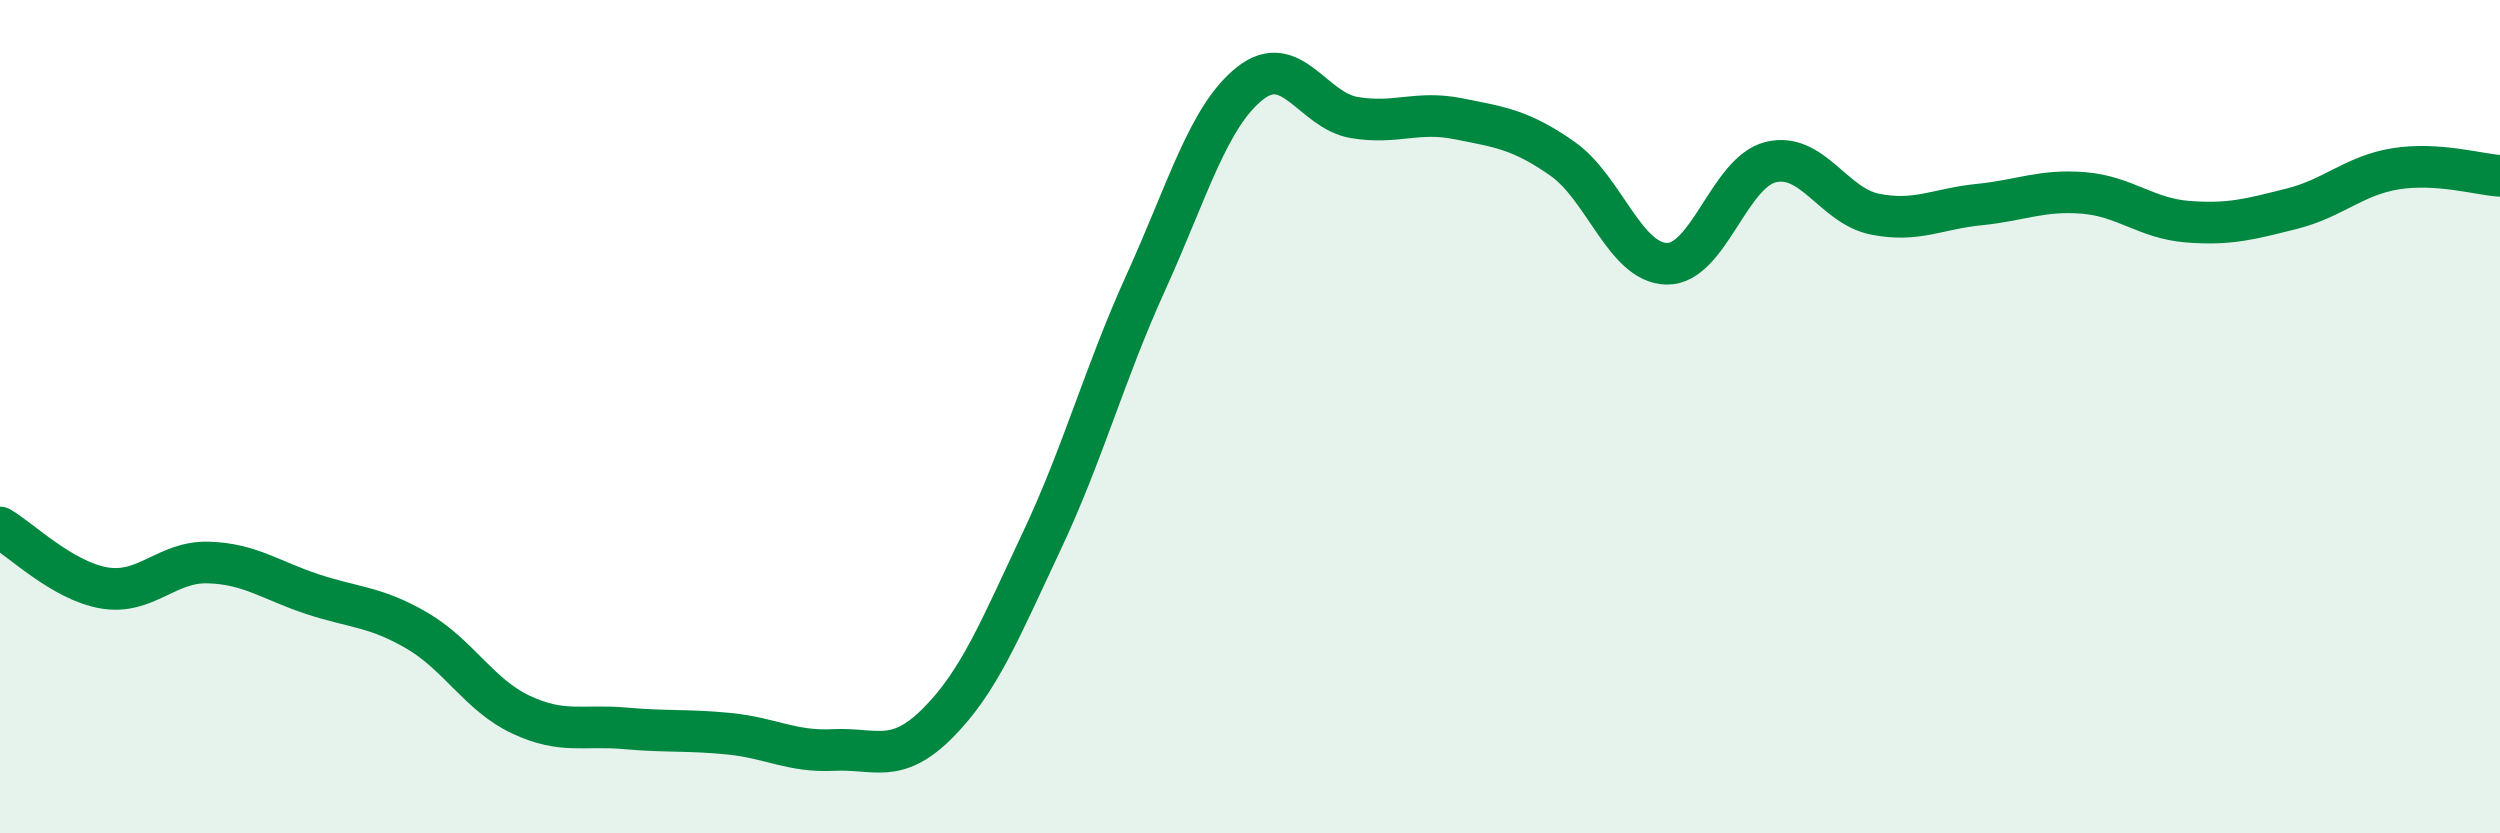 
    <svg width="60" height="20" viewBox="0 0 60 20" xmlns="http://www.w3.org/2000/svg">
      <path
        d="M 0,12.66 C 0.5,12.95 1.5,13.94 2.5,14.11 C 3.5,14.28 4,13.47 5,13.5 C 6,13.53 6.5,13.93 7.5,14.26 C 8.5,14.59 9,14.55 10,15.13 C 11,15.71 11.5,16.68 12.5,17.15 C 13.5,17.62 14,17.39 15,17.48 C 16,17.57 16.5,17.51 17.5,17.61 C 18.5,17.71 19,18.05 20,18 C 21,17.95 21.5,18.36 22.5,17.36 C 23.5,16.36 24,15.11 25,12.99 C 26,10.87 26.5,8.98 27.5,6.78 C 28.5,4.58 29,2.79 30,2 C 31,1.21 31.5,2.65 32.5,2.82 C 33.5,2.99 34,2.65 35,2.85 C 36,3.05 36.5,3.11 37.5,3.81 C 38.5,4.51 39,6.31 40,6.33 C 41,6.35 41.5,4.13 42.5,3.89 C 43.5,3.65 44,4.94 45,5.14 C 46,5.34 46.5,5.01 47.5,4.91 C 48.5,4.81 49,4.55 50,4.63 C 51,4.71 51.5,5.24 52.5,5.32 C 53.5,5.4 54,5.26 55,5.01 C 56,4.76 56.5,4.21 57.5,4.05 C 58.5,3.89 59.5,4.19 60,4.22L60 20L0 20Z"
        fill="#008740"
        opacity="0.1"
        stroke-linecap="round"
        stroke-linejoin="round"
      />
      <path
        d="M 0,12.66 C 0.5,12.95 1.5,13.94 2.5,14.11 C 3.5,14.28 4,13.47 5,13.5 C 6,13.53 6.5,13.93 7.5,14.26 C 8.5,14.59 9,14.55 10,15.13 C 11,15.71 11.5,16.68 12.5,17.15 C 13.5,17.62 14,17.39 15,17.48 C 16,17.57 16.5,17.51 17.5,17.61 C 18.5,17.71 19,18.05 20,18 C 21,17.95 21.5,18.36 22.5,17.36 C 23.5,16.36 24,15.11 25,12.99 C 26,10.87 26.5,8.98 27.5,6.78 C 28.5,4.58 29,2.79 30,2 C 31,1.21 31.5,2.65 32.5,2.82 C 33.5,2.99 34,2.65 35,2.85 C 36,3.05 36.5,3.11 37.5,3.81 C 38.5,4.51 39,6.31 40,6.33 C 41,6.35 41.5,4.13 42.5,3.89 C 43.5,3.65 44,4.94 45,5.14 C 46,5.34 46.5,5.01 47.5,4.91 C 48.5,4.81 49,4.55 50,4.63 C 51,4.71 51.5,5.24 52.5,5.32 C 53.5,5.4 54,5.26 55,5.01 C 56,4.76 56.5,4.21 57.5,4.05 C 58.5,3.89 59.5,4.19 60,4.22"
        stroke="#008740"
        stroke-width="1"
        fill="none"
        stroke-linecap="round"
        stroke-linejoin="round"
      />
    </svg>
  